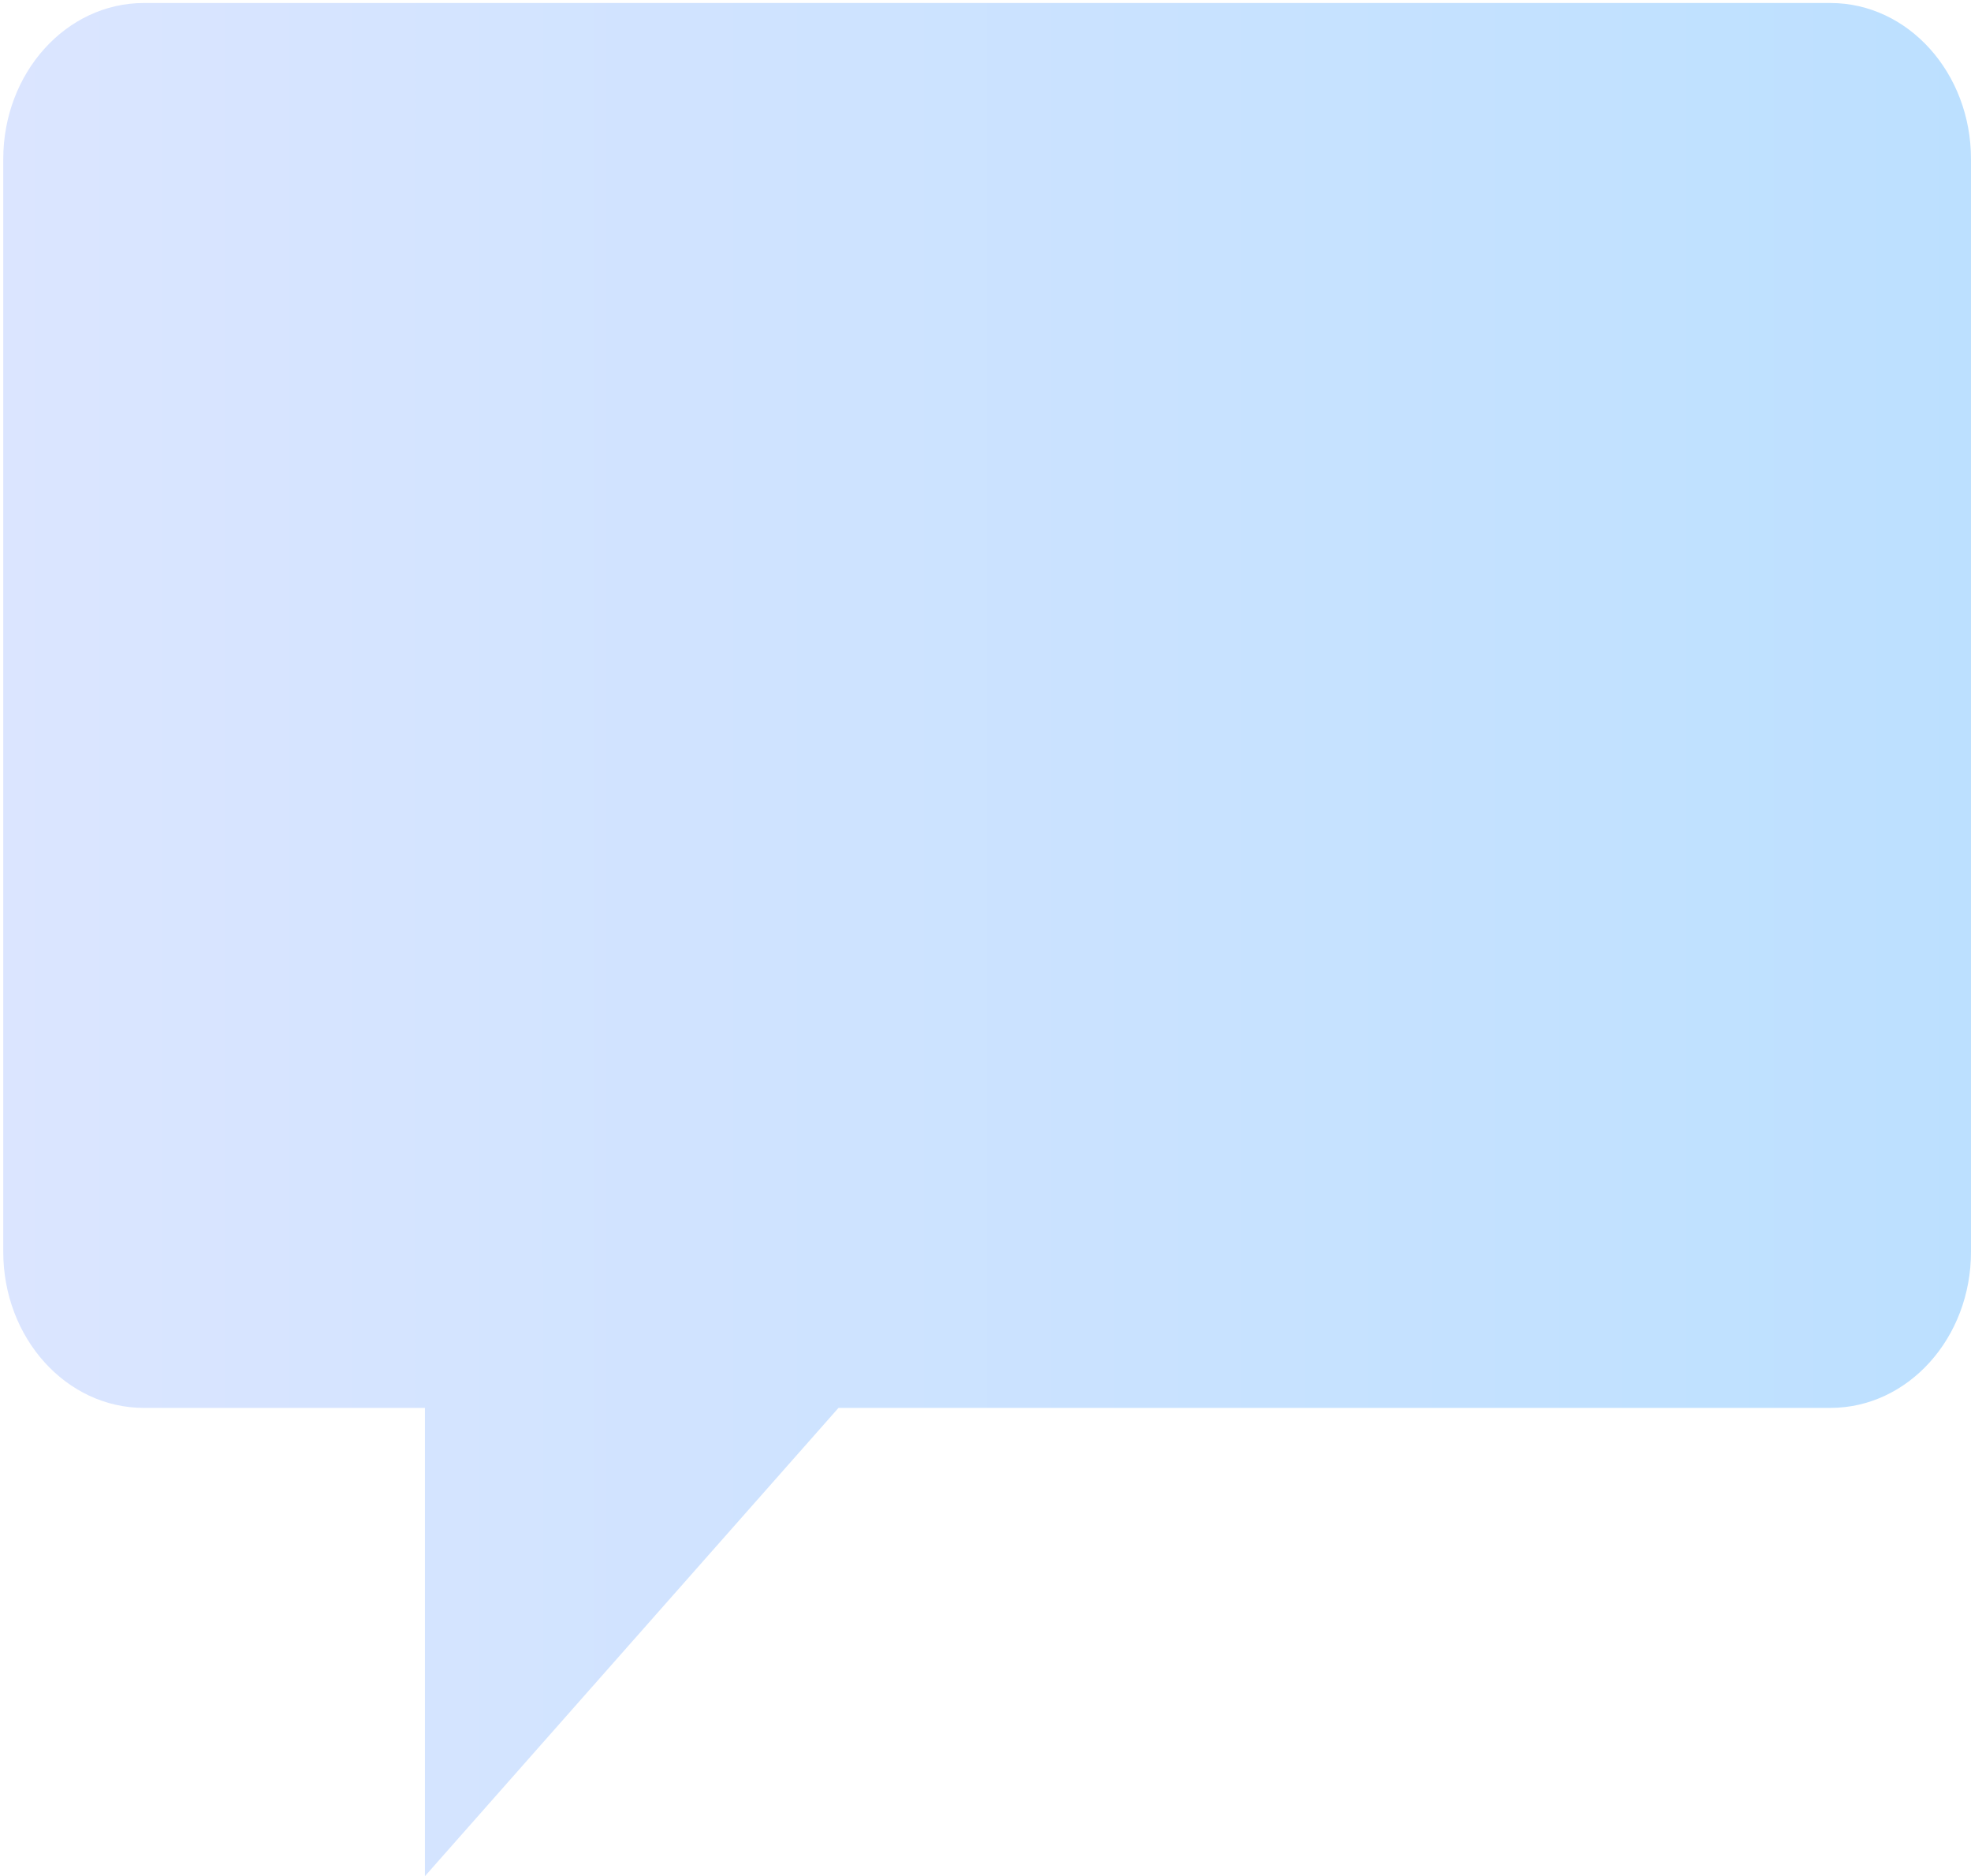 <?xml version="1.0" encoding="UTF-8"?> <svg xmlns="http://www.w3.org/2000/svg" width="560" height="533" viewBox="0 0 560 533" fill="none"> <path d="M520.066 0.854H40.86C18.805 0.854 0.926 20.706 0.926 45.195V355.584C0.926 380.073 18.805 399.926 40.86 399.926H120.727V532.95L238.234 399.926H520.066C542.121 399.926 560 380.073 560 355.584V45.195C560 20.706 542.121 0.854 520.066 0.854Z" fill="url(#paint0_linear_565_10)"></path> <defs> <linearGradient id="paint0_linear_565_10" x1="0.926" y1="532.95" x2="560" y2="532.95" gradientUnits="userSpaceOnUse"> <stop stop-color="#DBE5FF"></stop> <stop offset="1" stop-color="#BCE0FF"></stop> </linearGradient> </defs> </svg> 